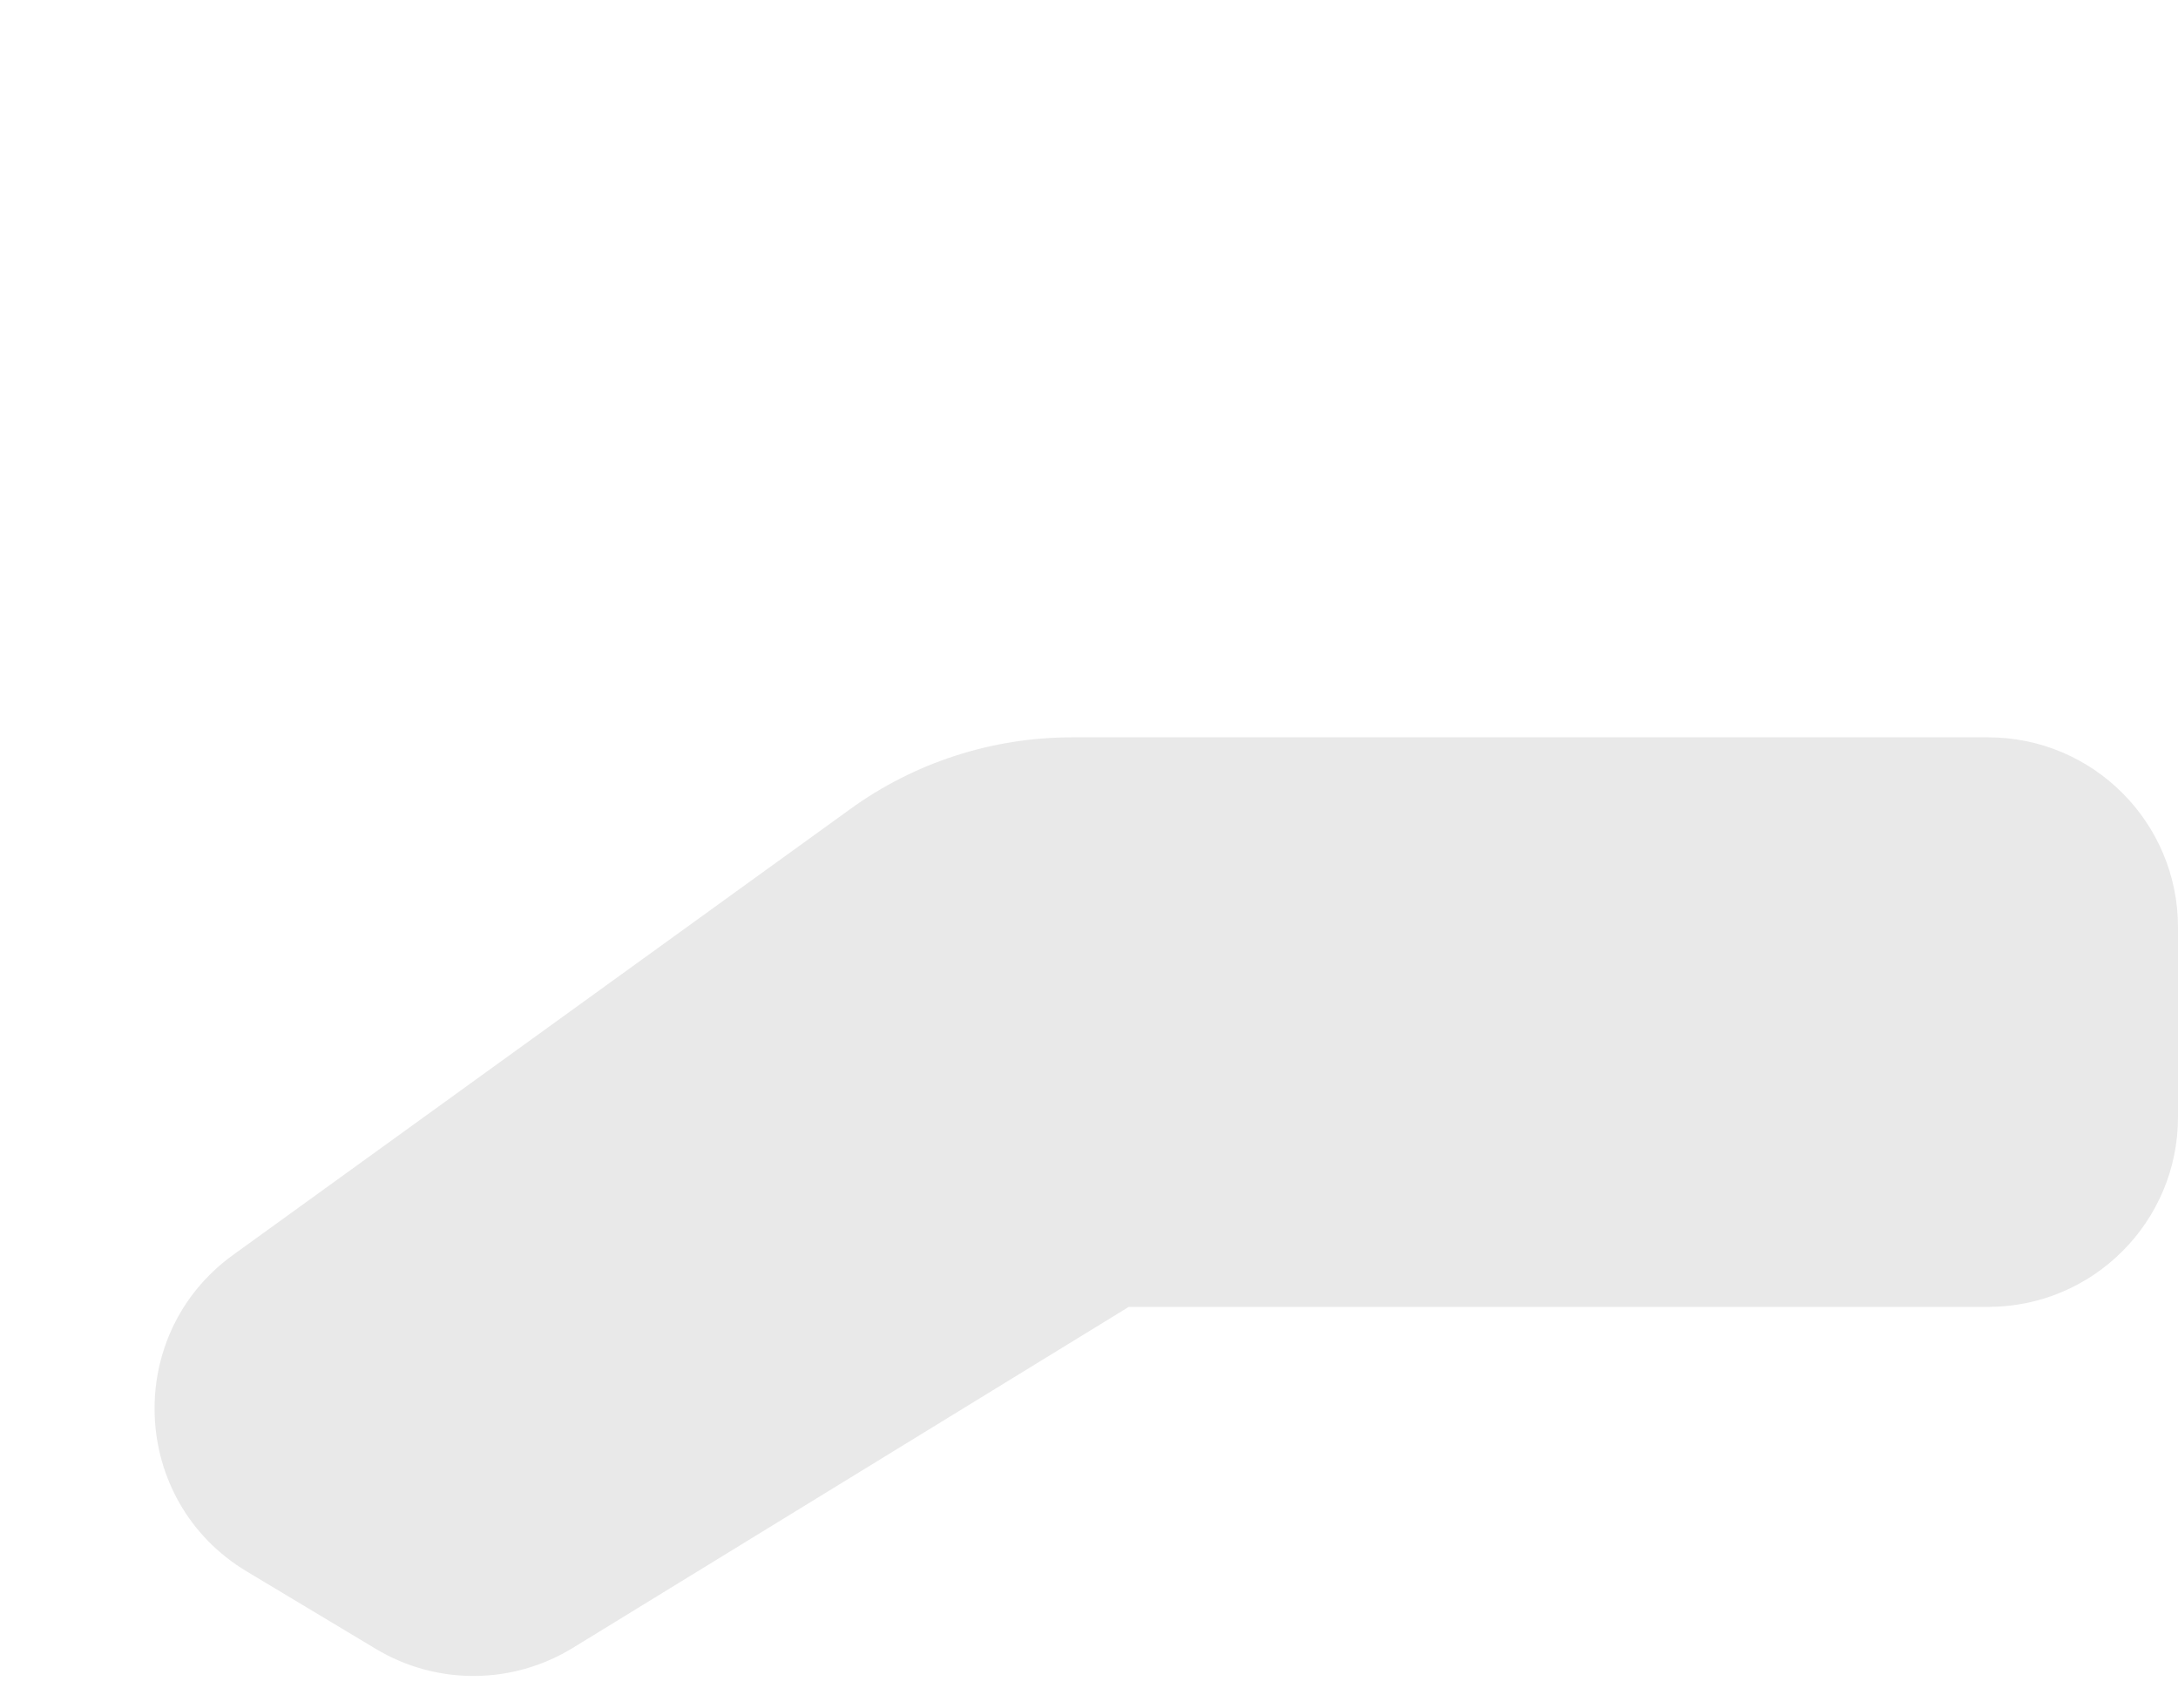 <svg xmlns="http://www.w3.org/2000/svg" xmlns:xlink="http://www.w3.org/1999/xlink" fill="none" version="1.1" width="11.473" height="9" viewBox="0 0 11.473 9"><g style="mix-blend-mode:passthrough"><path d="M5.946,6.886L10.473,6.886C11.025,6.886,11.473,6.438,11.473,5.886L11.473,4.886C11.473,4.333,11.025,3.885,10.473,3.885L5.647,3.885C5.226,3.885,4.816,4.018,4.476,4.265L1.228,6.612C0.647,7.032,0.684,7.911,1.3,8.28L1.98,8.688C2.299,8.88,2.699,8.878,3.017,8.683L5.946,6.886Z" fill-rule="evenodd" fill="#201F21" fill-opacity="0.1"/></g></svg>